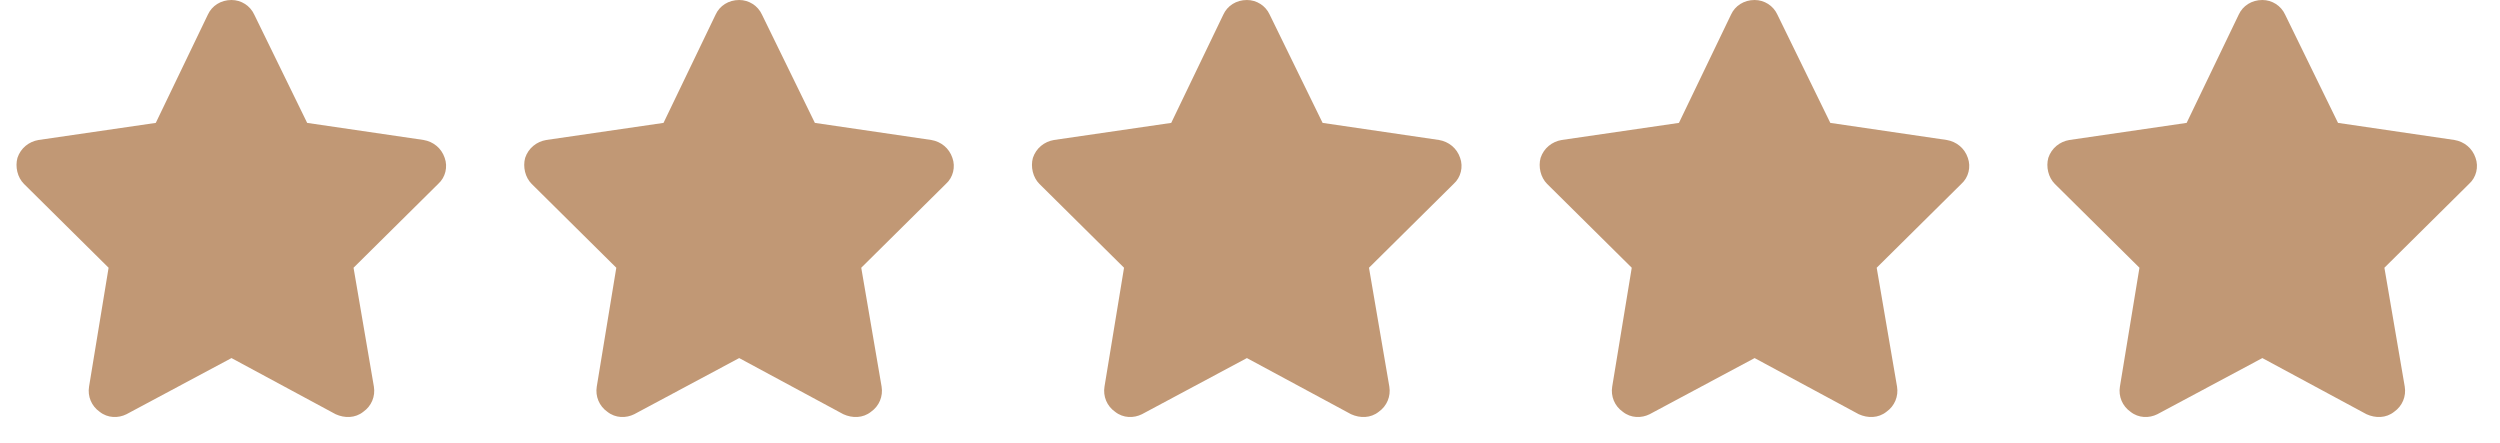 <svg width="96" height="17" viewBox="0 0 96 17" fill="none" xmlns="http://www.w3.org/2000/svg">
<path d="M9.764 0.562L11.795 4.719L16.264 5.375C16.639 5.438 16.951 5.688 17.076 6.062C17.201 6.406 17.107 6.812 16.826 7.062L13.576 10.281L14.357 14.844C14.42 15.219 14.264 15.594 13.951 15.812C13.639 16.062 13.232 16.062 12.889 15.906L8.889 13.75L4.857 15.906C4.545 16.062 4.139 16.062 3.826 15.812C3.514 15.594 3.357 15.219 3.42 14.844L4.17 10.281L0.92 7.062C0.67 6.812 0.576 6.406 0.67 6.062C0.795 5.688 1.107 5.438 1.482 5.375L5.982 4.719L7.982 0.562C8.139 0.219 8.482 0 8.889 0C9.264 0 9.607 0.219 9.764 0.562Z" fill="#C19875"/>
<path d="M29.26 0.562L31.291 4.719L35.76 5.375C36.135 5.438 36.447 5.688 36.572 6.062C36.697 6.406 36.603 6.812 36.322 7.062L33.072 10.281L33.853 14.844C33.916 15.219 33.76 15.594 33.447 15.812C33.135 16.062 32.728 16.062 32.385 15.906L28.385 13.75L24.354 15.906C24.041 16.062 23.635 16.062 23.322 15.812C23.01 15.594 22.854 15.219 22.916 14.844L23.666 10.281L20.416 7.062C20.166 6.812 20.072 6.406 20.166 6.062C20.291 5.688 20.604 5.438 20.979 5.375L25.479 4.719L27.479 0.562C27.635 0.219 27.979 0 28.385 0C28.76 0 29.104 0.219 29.26 0.562Z" fill="#C19875"/>
<path d="M48.756 0.562L50.788 4.719L55.256 5.375C55.631 5.438 55.944 5.688 56.069 6.062C56.194 6.406 56.1 6.812 55.819 7.062L52.569 10.281L53.35 14.844C53.413 15.219 53.256 15.594 52.944 15.812C52.631 16.062 52.225 16.062 51.881 15.906L47.881 13.75L43.85 15.906C43.538 16.062 43.131 16.062 42.819 15.812C42.506 15.594 42.35 15.219 42.413 14.844L43.163 10.281L39.913 7.062C39.663 6.812 39.569 6.406 39.663 6.062C39.788 5.688 40.1 5.438 40.475 5.375L44.975 4.719L46.975 0.562C47.131 0.219 47.475 0 47.881 0C48.256 0 48.6 0.219 48.756 0.562Z" fill="#C19875"/>
<path d="M68.252 0.562L70.284 4.719L74.752 5.375C75.127 5.438 75.44 5.688 75.565 6.062C75.69 6.406 75.596 6.812 75.315 7.062L72.065 10.281L72.846 14.844C72.909 15.219 72.752 15.594 72.44 15.812C72.127 16.062 71.721 16.062 71.377 15.906L67.377 13.75L63.346 15.906C63.034 16.062 62.627 16.062 62.315 15.812C62.002 15.594 61.846 15.219 61.909 14.844L62.659 10.281L59.409 7.062C59.159 6.812 59.065 6.406 59.159 6.062C59.284 5.688 59.596 5.438 59.971 5.375L64.471 4.719L66.471 0.562C66.627 0.219 66.971 0 67.377 0C67.752 0 68.096 0.219 68.252 0.562Z" fill="#C19875"/>
<path d="M87.749 0.562L89.78 4.719L94.249 5.375C94.624 5.438 94.936 5.688 95.061 6.062C95.186 6.406 95.092 6.812 94.811 7.062L91.561 10.281L92.342 14.844C92.405 15.219 92.249 15.594 91.936 15.812C91.624 16.062 91.217 16.062 90.874 15.906L86.874 13.75L82.842 15.906C82.53 16.062 82.124 16.062 81.811 15.812C81.499 15.594 81.342 15.219 81.405 14.844L82.155 10.281L78.905 7.062C78.655 6.812 78.561 6.406 78.655 6.062C78.78 5.688 79.092 5.438 79.467 5.375L83.967 4.719L85.967 0.562C86.124 0.219 86.467 0 86.874 0C87.249 0 87.592 0.219 87.749 0.562Z" fill="#C19875"/>
</svg>
